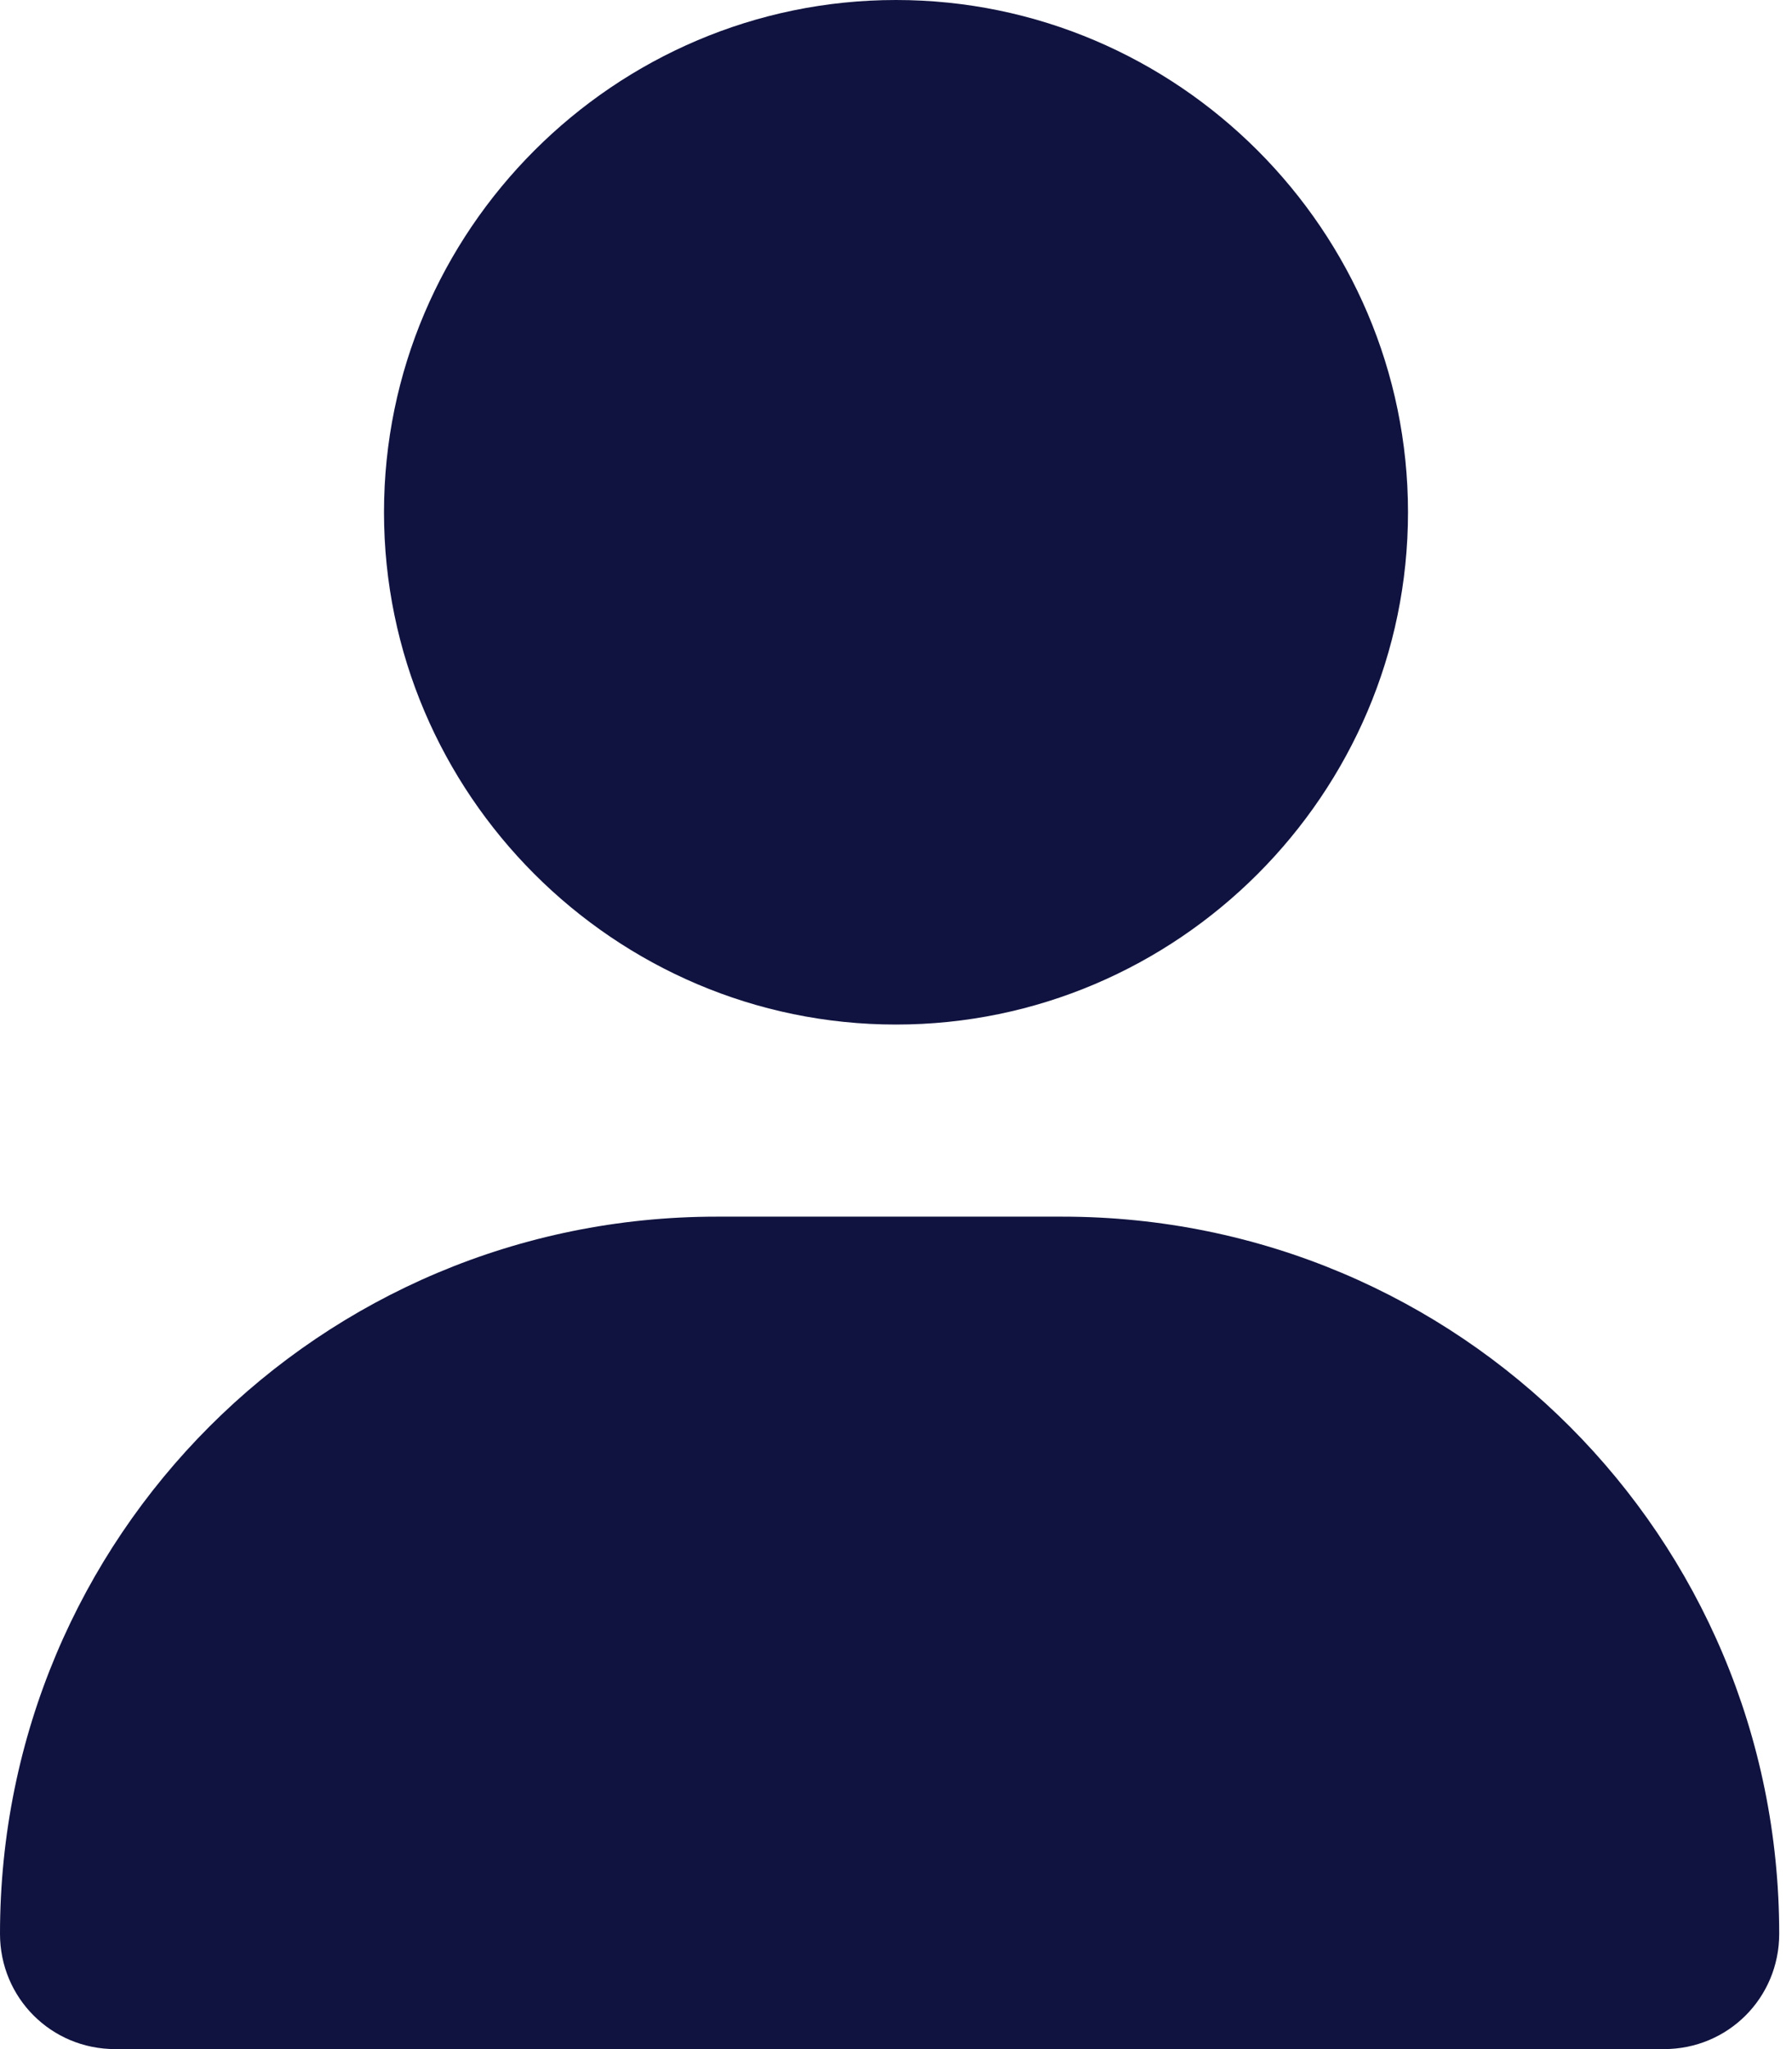 <?xml version="1.0" encoding="utf-8"?>
<!-- Generator: Adobe Illustrator 19.0.0, SVG Export Plug-In . SVG Version: 6.00 Build 0)  -->
<svg version="1.1" id="Layer_1" xmlns="http://www.w3.org/2000/svg" xmlns:xlink="http://www.w3.org/1999/xlink" x="0px" y="0px"
	 viewBox="-298 389 14 16" style="enable-background:new -298 389 14 16;" xml:space="preserve">
<style type="text/css">
	.st0{fill:#10133F;}
</style>
<path class="st0" d="M-291,397c2.2,0,4-1.8,4-4s-1.8-4-4-4s-4,1.8-4,4S-293.2,397-291,397z M-292.4,398.5c-3.1,0-5.6,2.5-5.6,5.6
	c0,0.5,0.4,0.9,0.9,0.9h12.1c0.5,0,0.9-0.4,0.9-0.9c0-3.1-2.5-5.6-5.6-5.6H-292.4z"/>
</svg>
